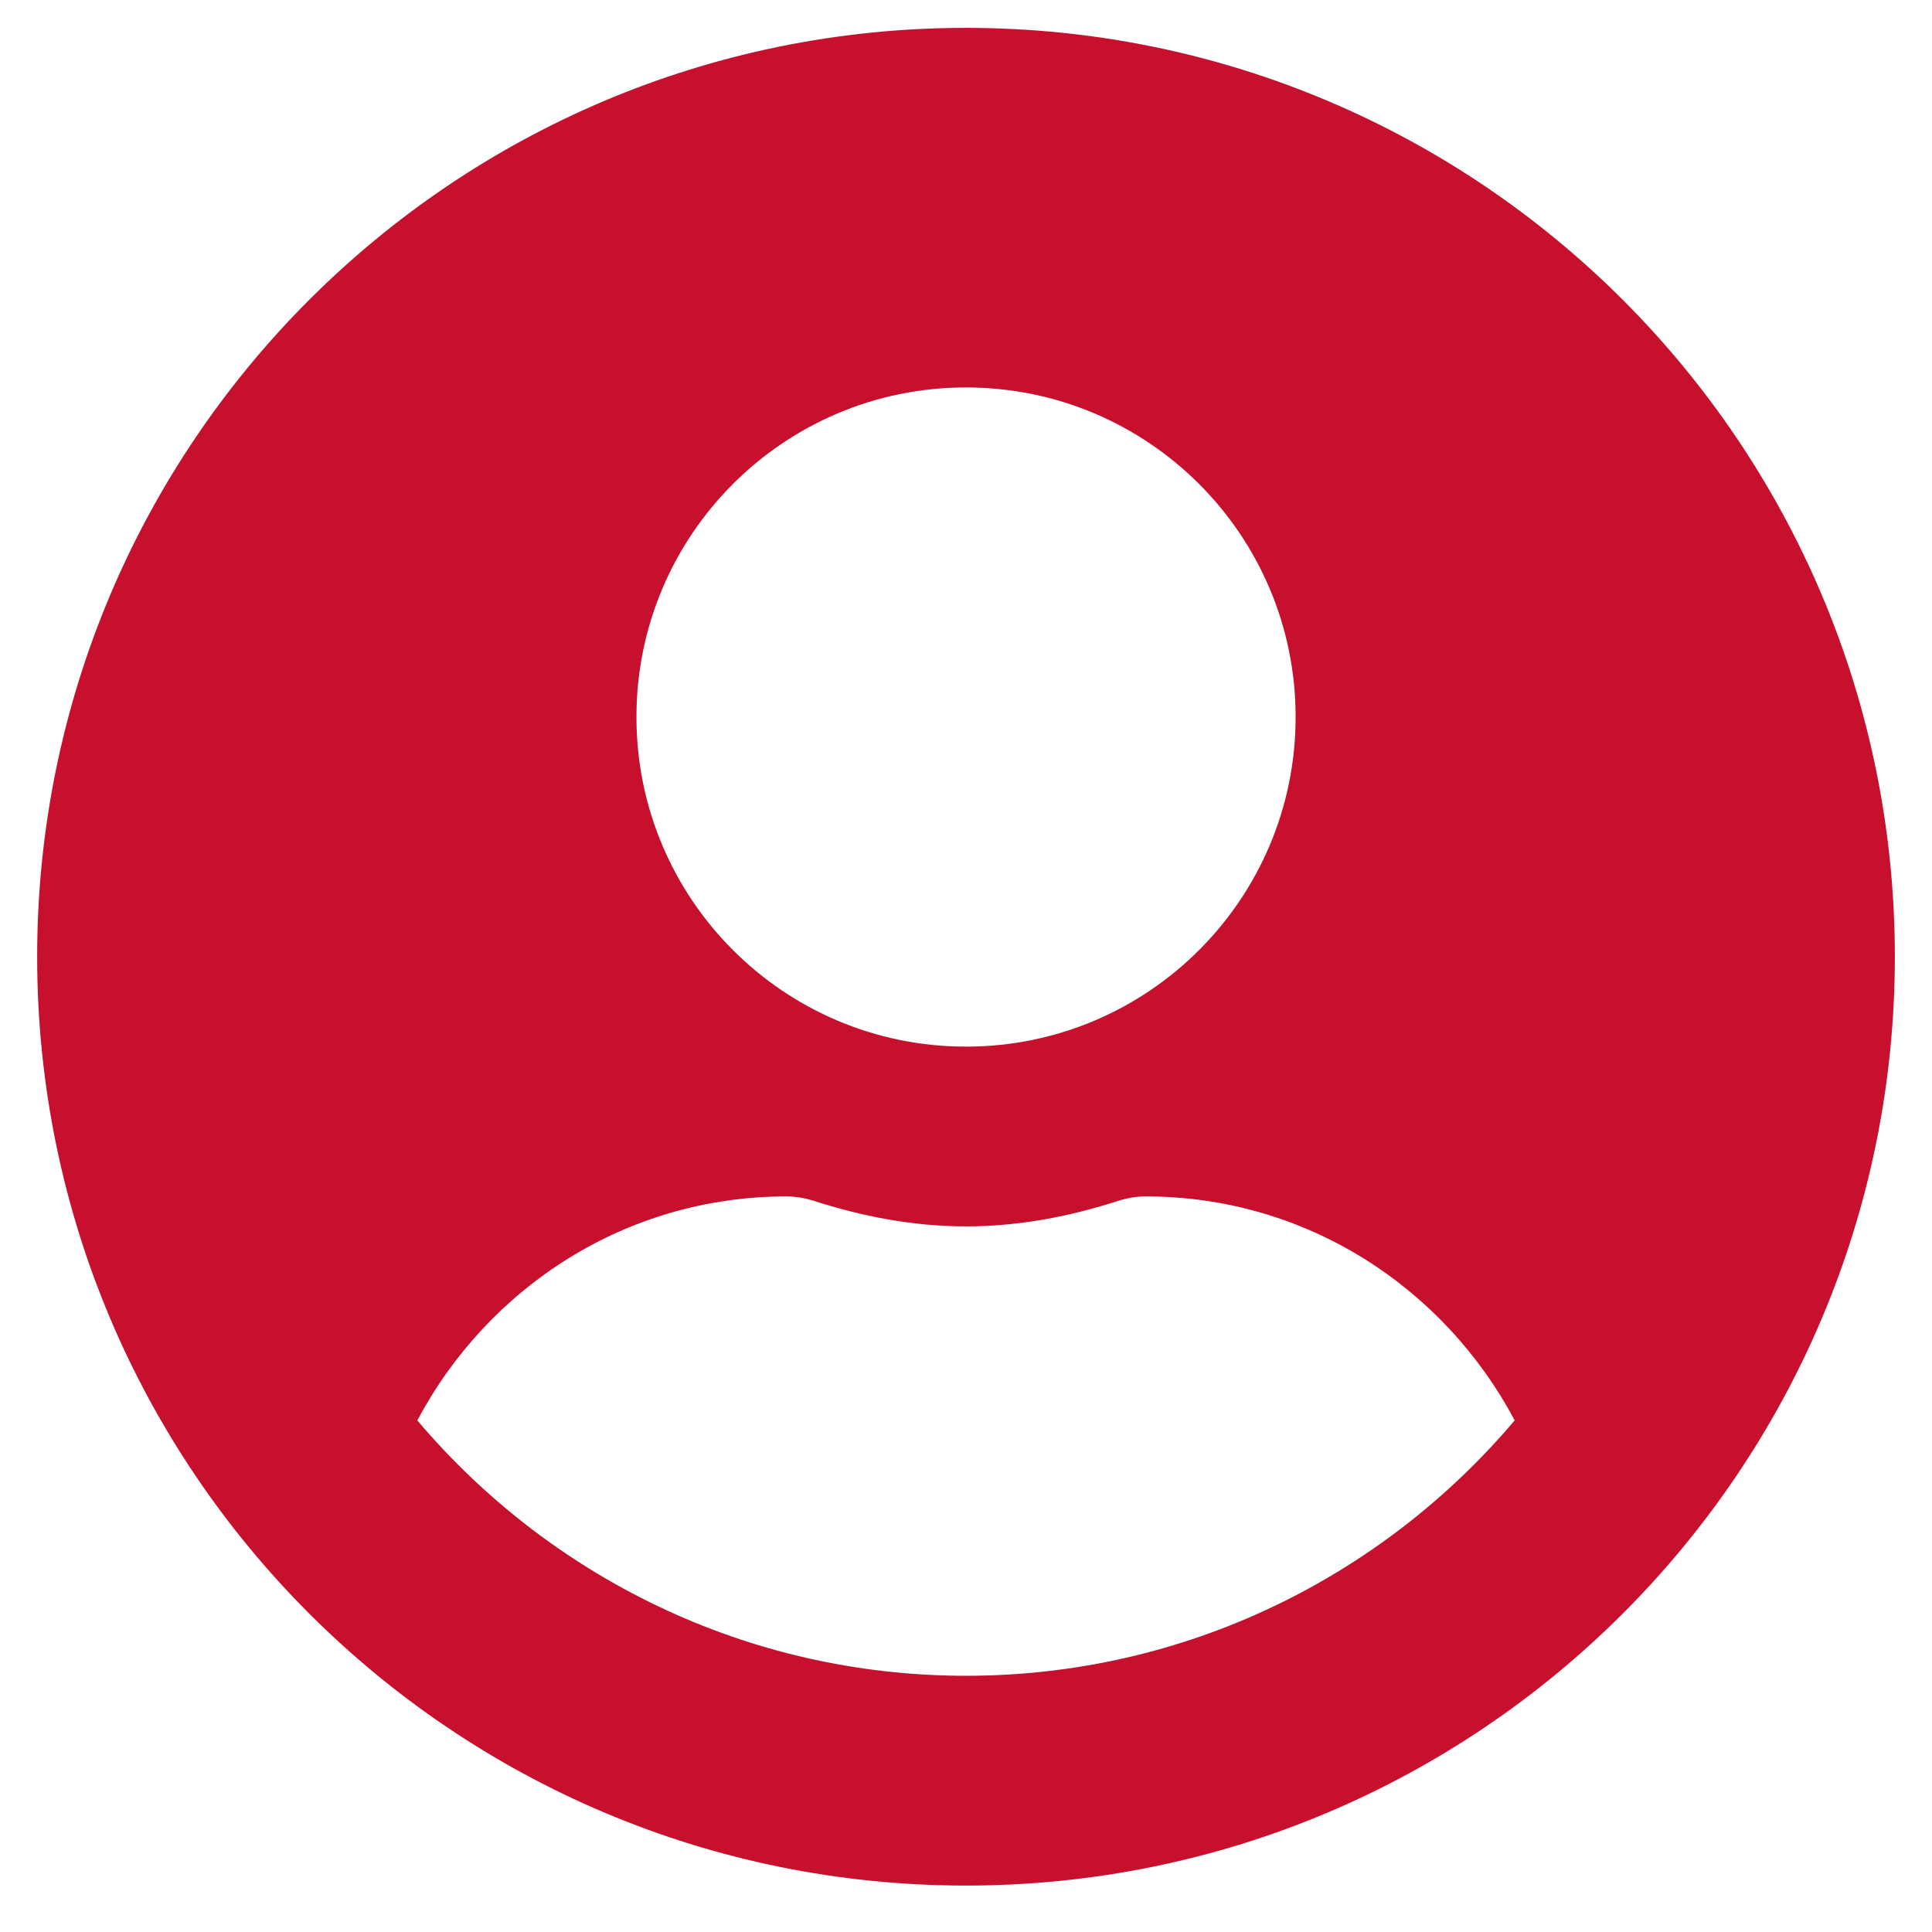 <svg width="26" height="26" viewBox="0 0 26 26" fill="none" xmlns="http://www.w3.org/2000/svg">
<path id="Vector" d="M13 0.375C6.095 0.375 0.5 5.97 0.5 12.875C0.5 19.78 6.095 25.375 13 25.375C19.905 25.375 25.5 19.78 25.5 12.875C25.5 5.97 19.905 0.375 13 0.375ZM13 5.214C15.45 5.214 17.436 7.2 17.436 9.649C17.436 12.099 15.45 14.085 13 14.085C10.55 14.085 8.565 12.099 8.565 9.649C8.565 7.2 10.55 5.214 13 5.214ZM13 22.552C10.041 22.552 7.39 21.212 5.616 19.115C6.564 17.331 8.418 16.101 10.581 16.101C10.702 16.101 10.823 16.121 10.938 16.156C11.594 16.368 12.279 16.504 13 16.504C13.721 16.504 14.411 16.368 15.062 16.156C15.177 16.121 15.298 16.101 15.419 16.101C17.582 16.101 19.436 17.331 20.384 19.115C18.61 21.212 15.959 22.552 13 22.552Z" fill="#C6102E"/>
</svg>
